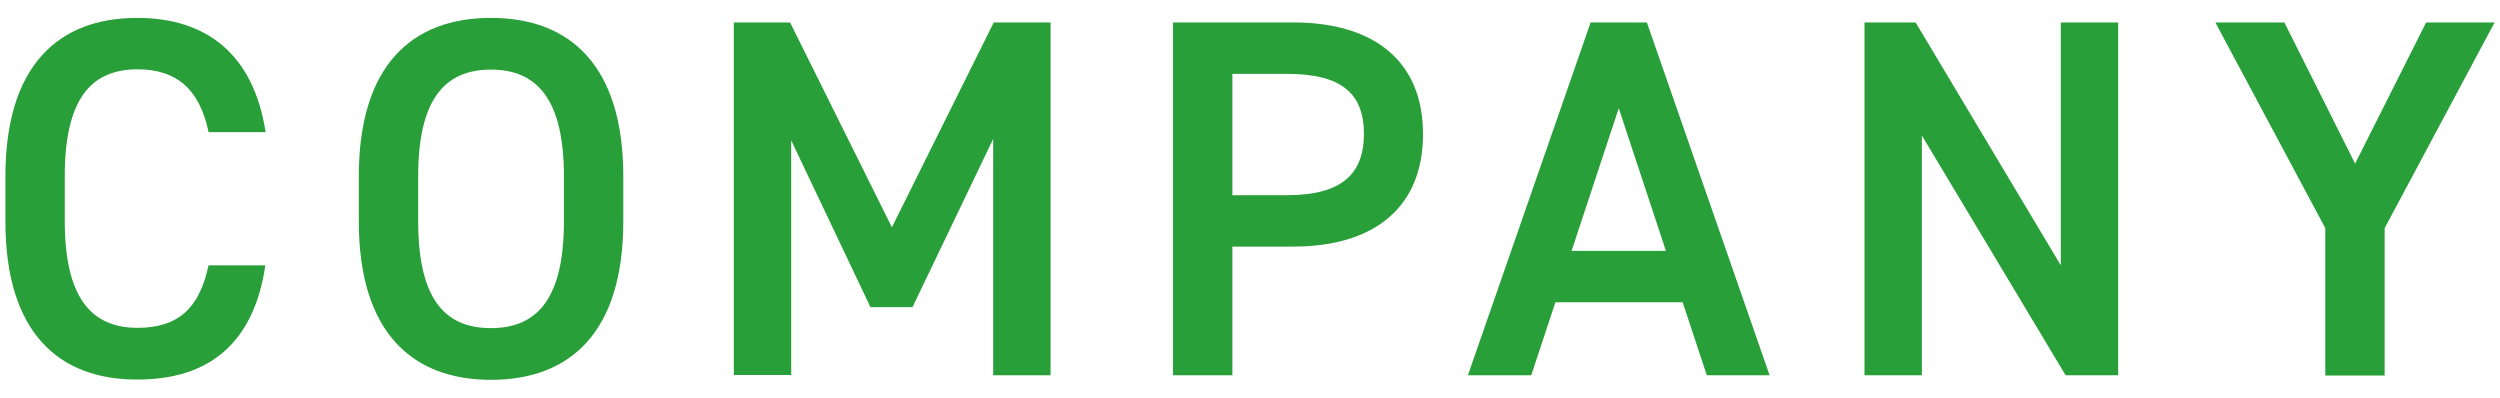 <svg xmlns="http://www.w3.org/2000/svg" width="88" height="14" viewBox="0 0 88 14">
    <path d="m7.34,4.64c-.32-1.51-1.13-2.2-2.5-2.2-1.66,0-2.56,1.08-2.56,3.76v1.58c0,2.65.9,3.76,2.56,3.76,1.42,0,2.18-.68,2.5-2.2h2c-.41,2.79-2.03,4.02-4.5,4.02C2.06,13.37.19,11.7.19,7.79v-1.58C.19,2.3,2.06.63,4.83.63c2.47,0,4.1,1.31,4.52,4.02h-2.02Z" style="fill:#299f39;stroke-width:0px"/>
    <path d="m17.28,13.37c-2.77,0-4.65-1.67-4.65-5.58v-1.58c0-3.91,1.87-5.58,4.65-5.58s4.66,1.67,4.66,5.58v1.58c0,3.91-1.87,5.58-4.66,5.58Zm-2.56-5.58c0,2.68.9,3.76,2.56,3.76s2.57-1.08,2.57-3.76v-1.58c0-2.68-.92-3.76-2.57-3.76s-2.56,1.08-2.56,3.76v1.58Z" style="fill:#299f39;stroke-width:0px"/>
    <path d="m31.4,7.99l3.58-7.2h2v12.42h-2.02V4.89l-2.84,5.92h-1.48l-2.79-5.87v8.26h-2.02V.79h1.98l3.58,7.2Z" style="fill:#299f39;stroke-width:0px"/>
    <path d="m43.38,8.67v4.54h-2.09V.79h4.23c2.86,0,4.57,1.37,4.57,3.93s-1.69,3.96-4.57,3.96h-2.14Zm1.93-1.8c1.91,0,2.7-.74,2.7-2.16s-.79-2.11-2.7-2.11h-1.93v4.27h1.93Z" style="fill:#299f39;stroke-width:0px"/>
    <path d="m51.67,13.21L55.99.79h1.98l4.32,12.42h-2.21l-.85-2.57h-4.48l-.85,2.57h-2.23Zm3.66-4.38h3.31l-1.66-5.02-1.66,5.02Z" style="fill:#299f39;stroke-width:0px"/>
    <path d="m74.56.79v12.42h-1.85l-5.06-8.44v8.44h-2.02V.79h1.8l5.11,8.55V.79h2.02Z" style="fill:#299f39;stroke-width:0px"/>
    <path d="m80.41.79l2.49,4.97,2.5-4.97h2.41l-3.87,7.24v5.19h-2.09v-5.19l-3.87-7.24h2.43Z" style="fill:#299f39;stroke-width:0px"/>
    <rect width="88" height="14" style="fill:none;stroke-width:0px"/>
</svg>
